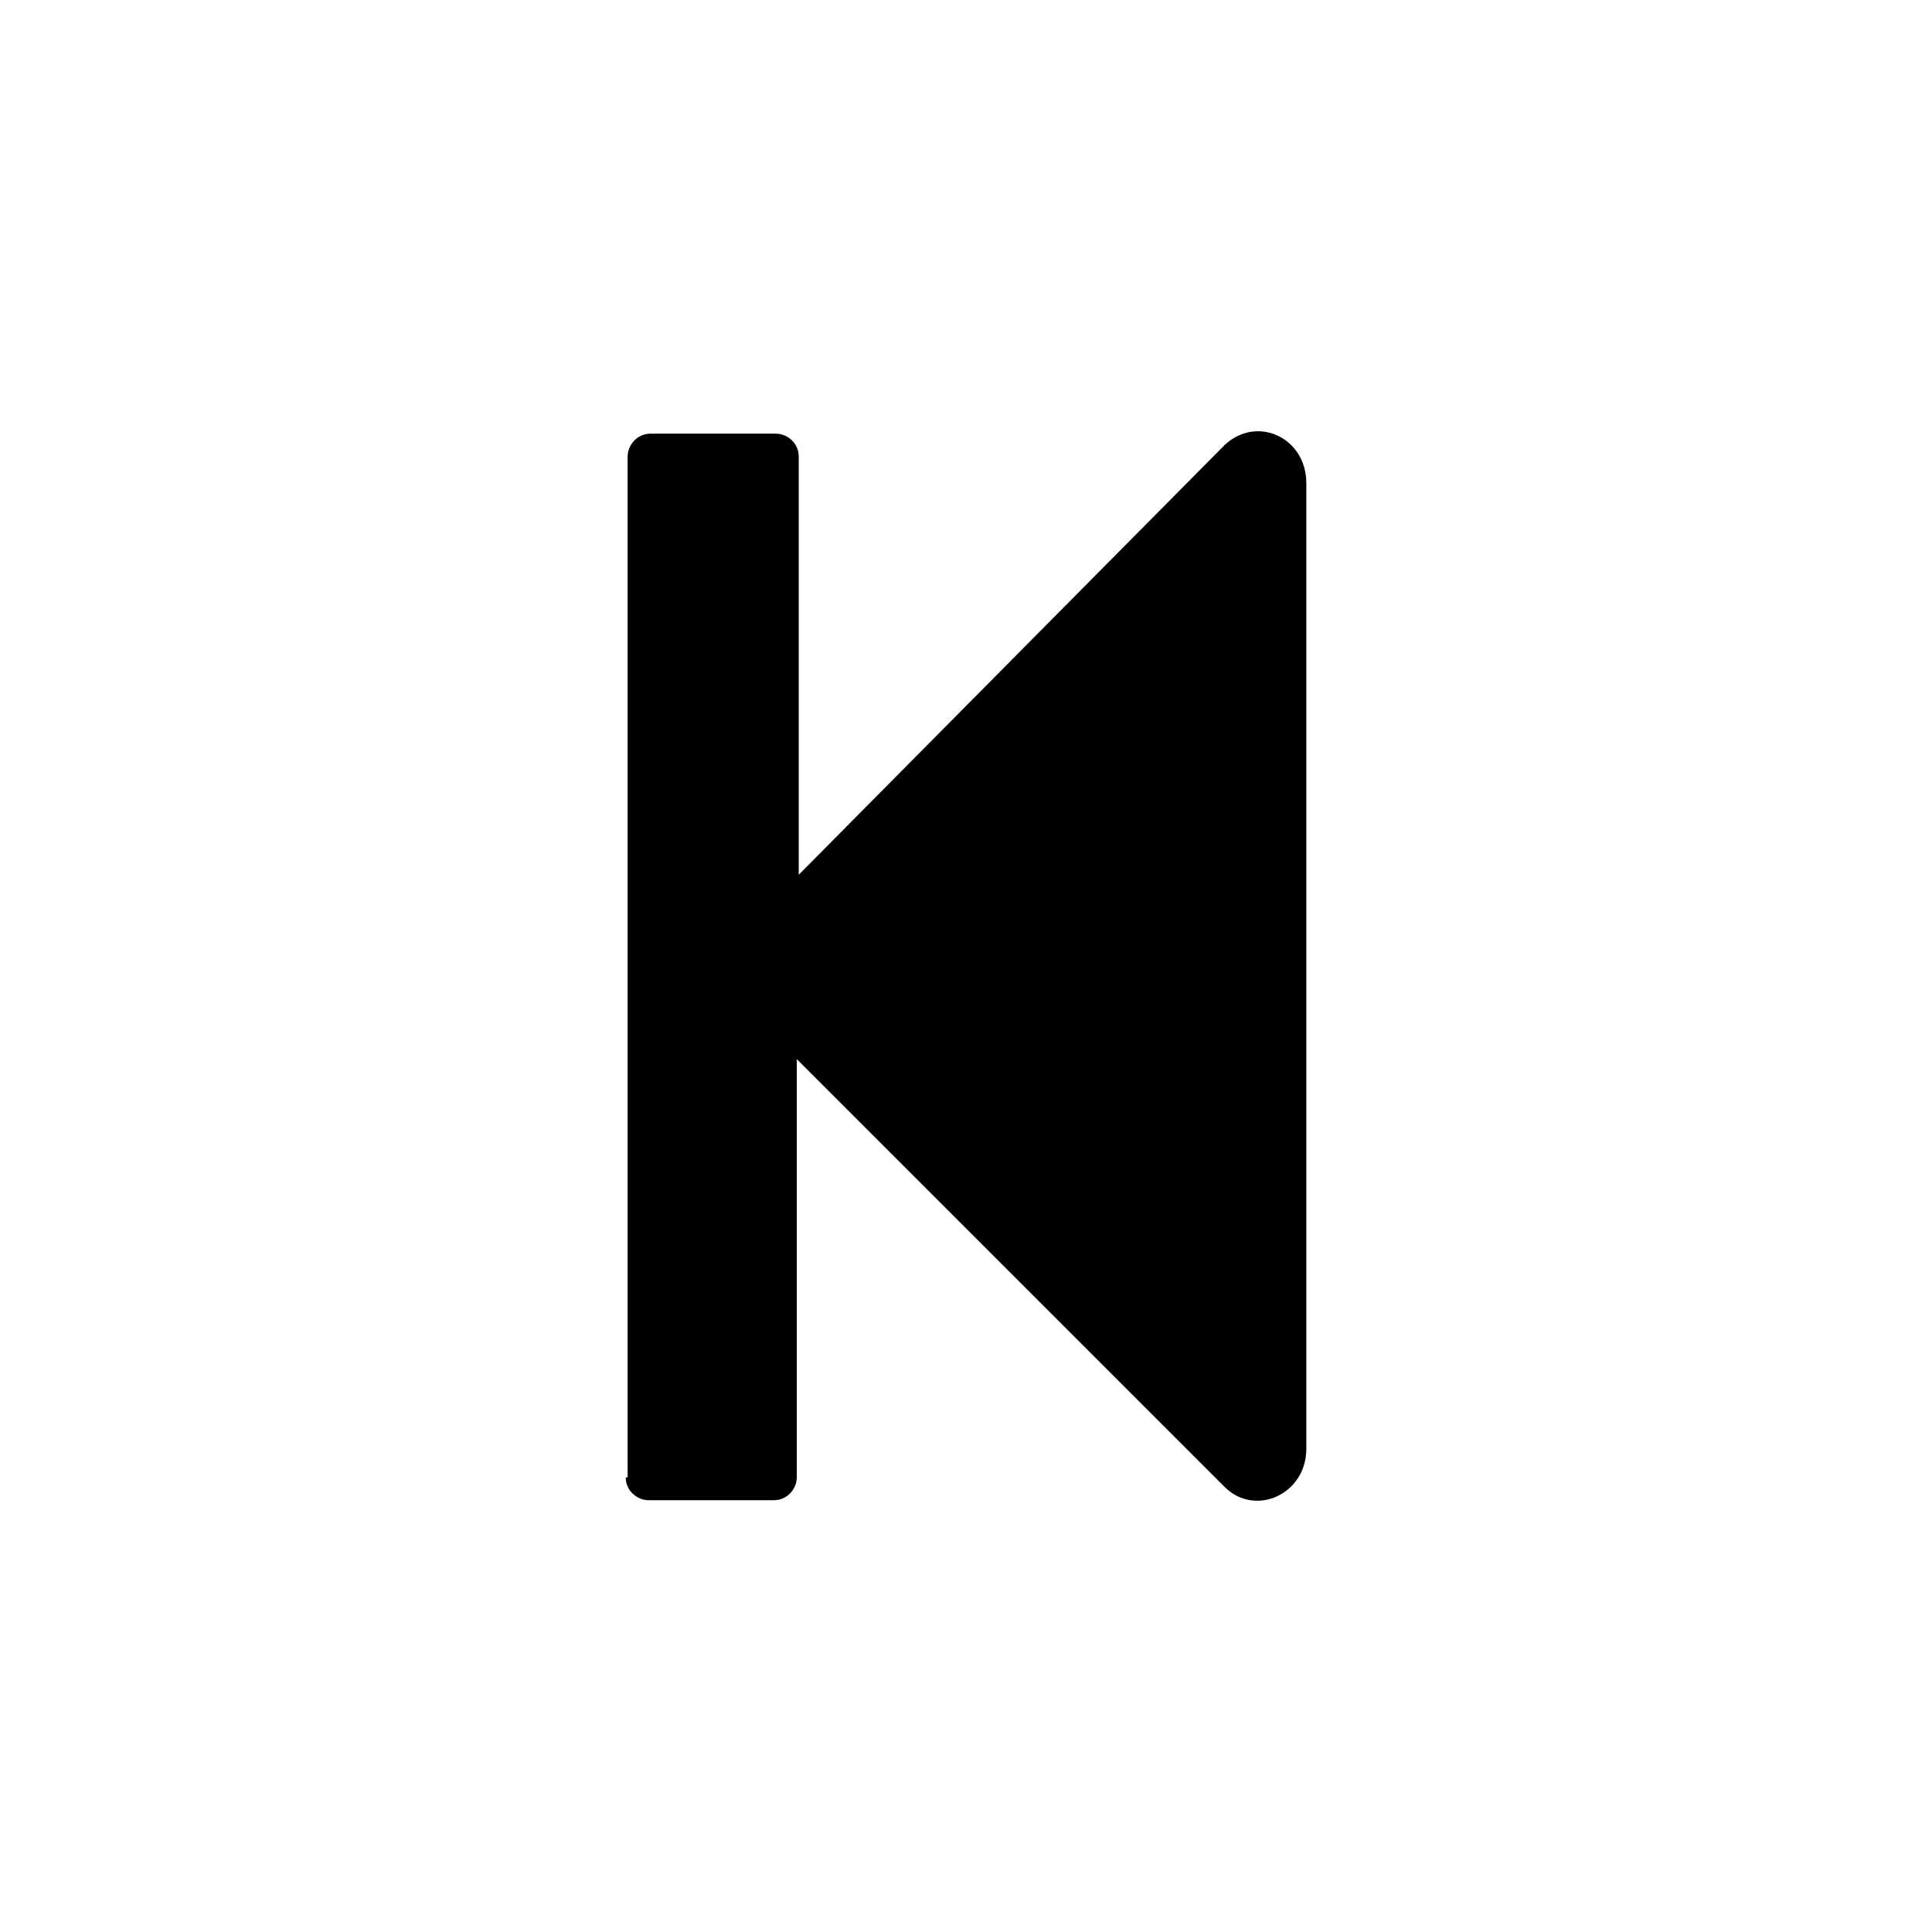 <?xml version="1.0" encoding="UTF-8"?>
<!-- Uploaded to: ICON Repo, www.iconrepo.com, Generator: ICON Repo Mixer Tools -->
<svg fill="#000000" width="800px" height="800px" version="1.1" viewBox="144 144 512 512" xmlns="http://www.w3.org/2000/svg">
 <path d="m309.82 535.52c0 3.527 3.023 6.047 6.047 6.047h33.25c3.527 0 6.047-3.023 6.047-6.047v-110.84l113.36 113.36c8.062 8.062 21.664 2.016 21.664-10.078v-255.93c0-12.09-13.098-18.137-21.664-10.078l-112.85 113.86v-110.84c0-3.527-3.023-6.047-6.047-6.047h-33.25c-3.527 0-6.047 3.023-6.047 6.047v270.55z"/>
</svg>